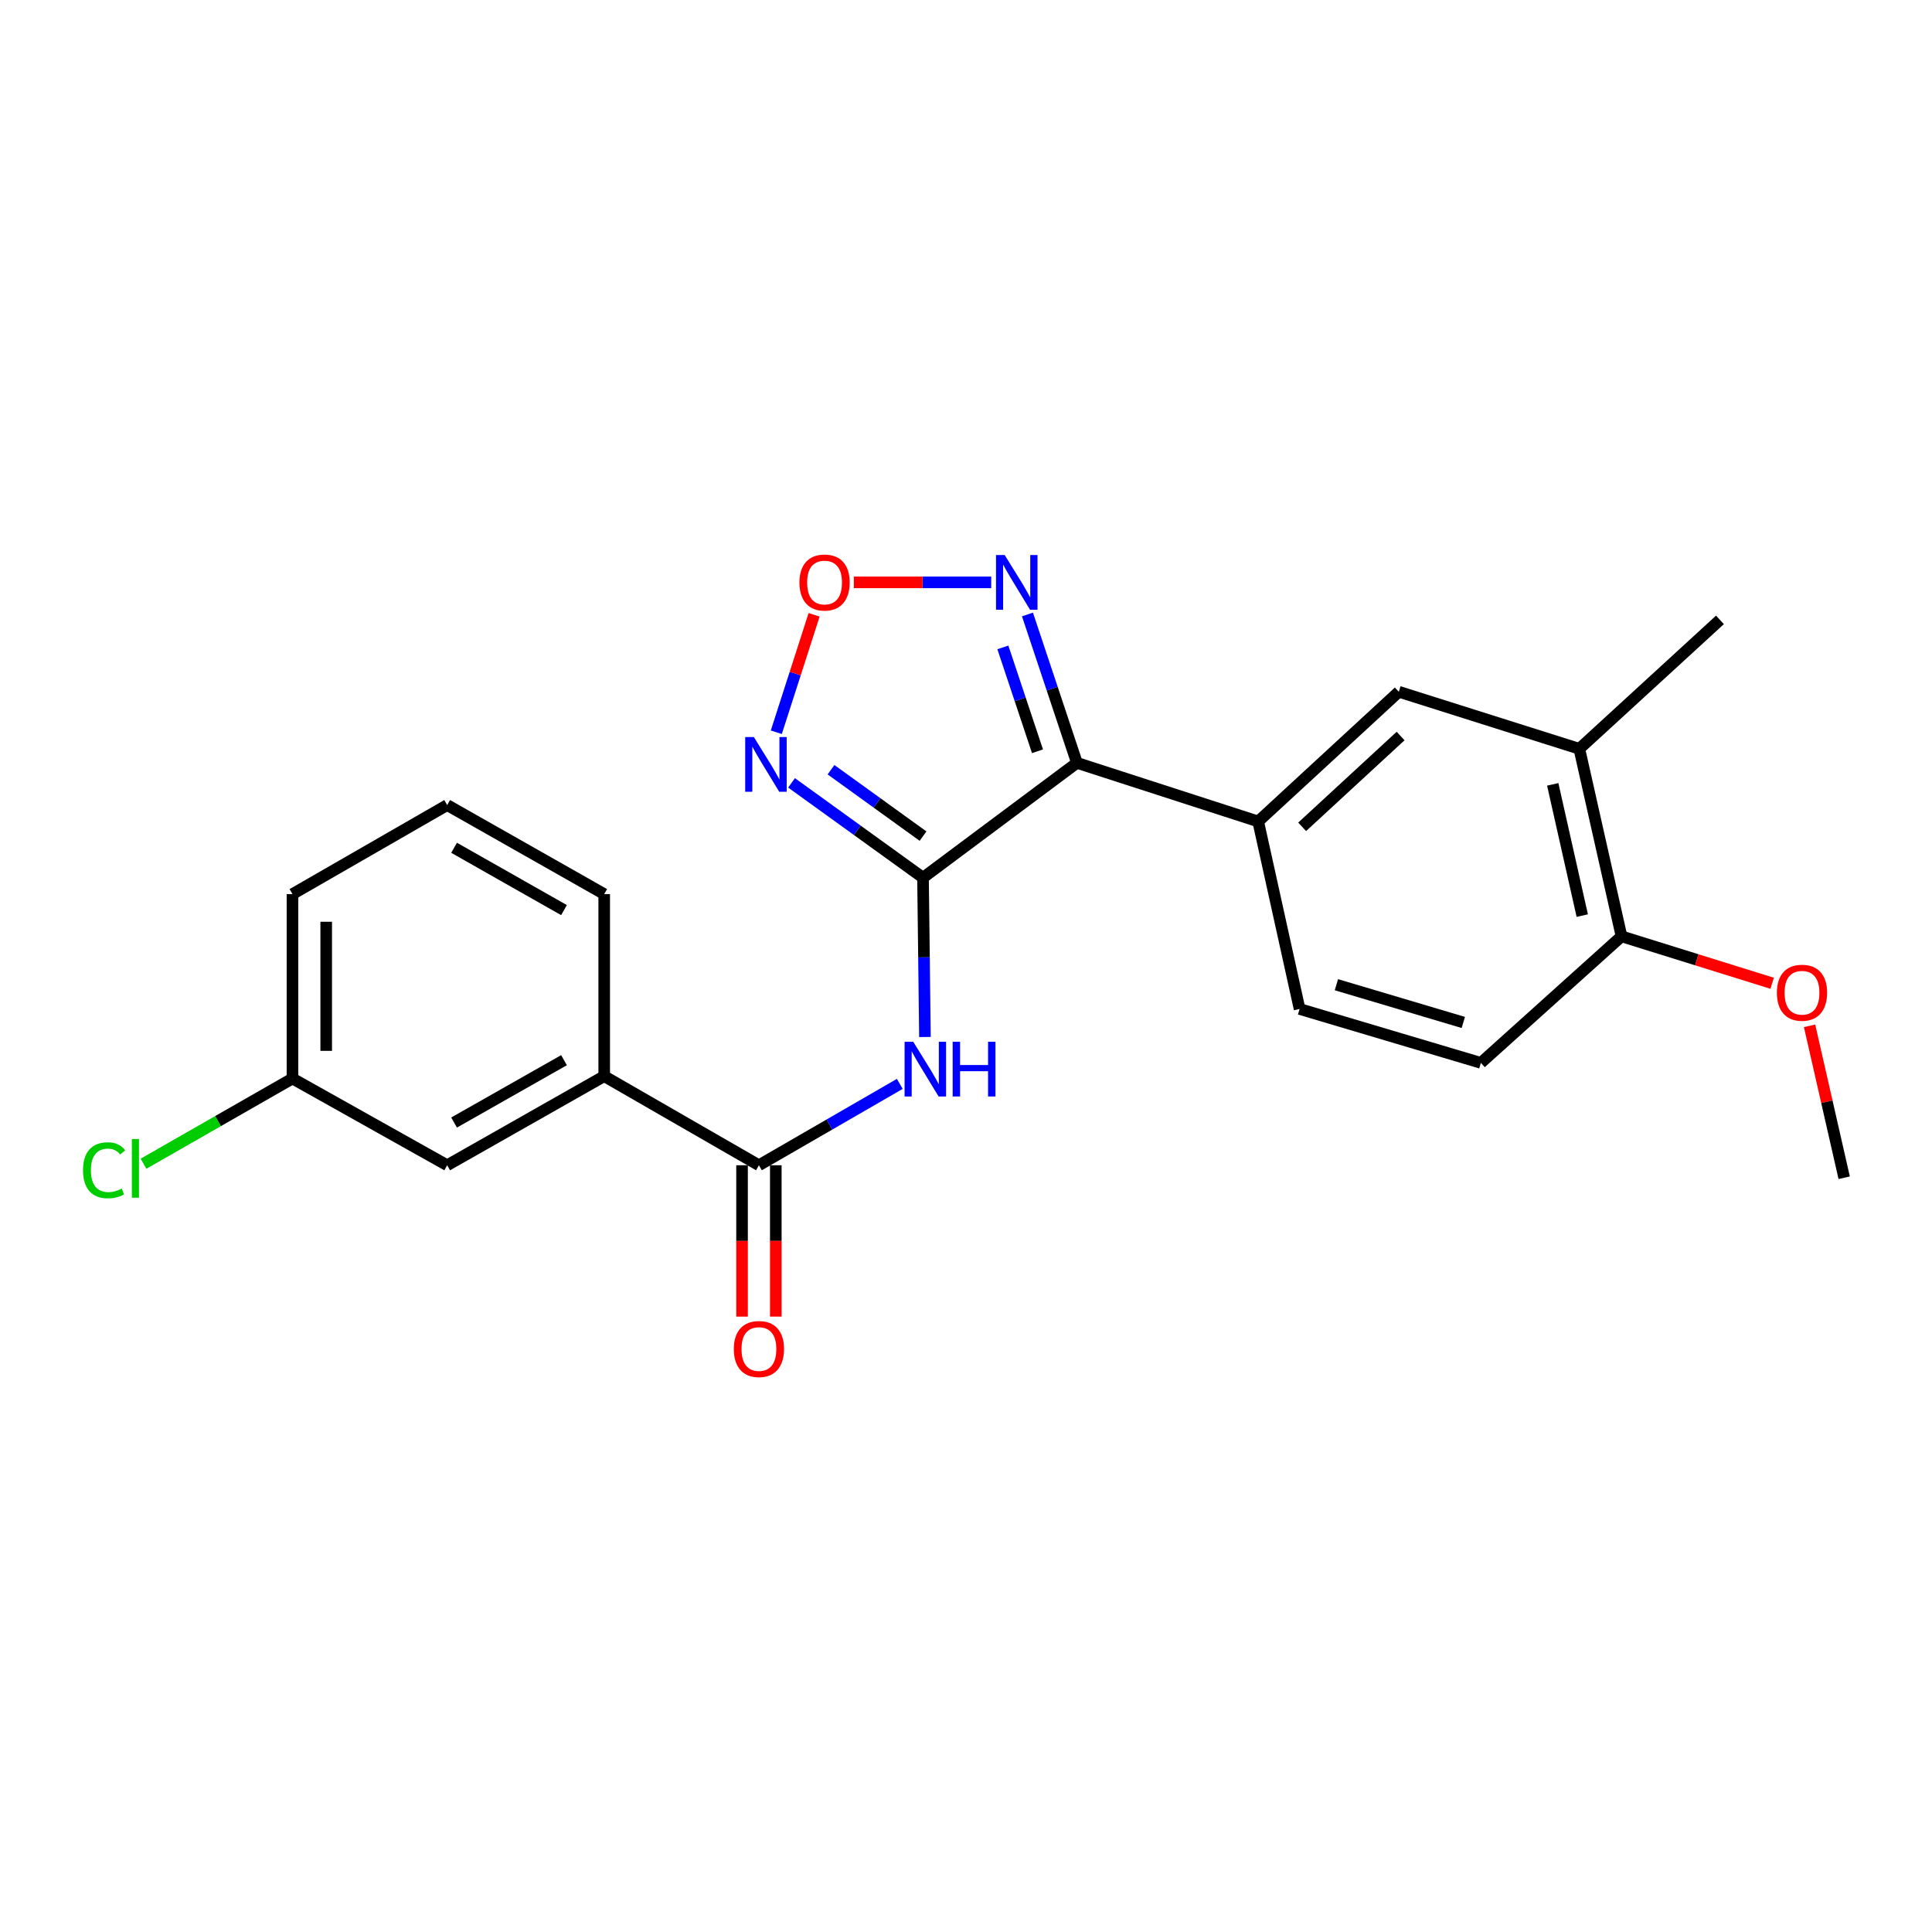 <?xml version='1.0' encoding='iso-8859-1'?>
<svg version='1.1' baseProfile='full'
              xmlns='http://www.w3.org/2000/svg'
                      xmlns:rdkit='http://www.rdkit.org/xml'
                      xmlns:xlink='http://www.w3.org/1999/xlink'
                  xml:space='preserve'
width='1000px' height='1000px' viewBox='0 0 1000 1000'>
<!-- END OF HEADER -->
<rect style='opacity:1.0;fill:#FFFFFF;stroke:none' width='1000' height='1000' x='0' y='0'> </rect>
<path class='bond-0' d='M 477.751,454.305 L 557.416,394.855' style='fill:none;fill-rule:evenodd;stroke:#000000;stroke-width:6px;stroke-linecap:butt;stroke-linejoin:miter;stroke-opacity:1' />
<path class='bond-1' d='M 477.751,454.305 L 443.726,429.757' style='fill:none;fill-rule:evenodd;stroke:#000000;stroke-width:6px;stroke-linecap:butt;stroke-linejoin:miter;stroke-opacity:1' />
<path class='bond-1' d='M 443.726,429.757 L 409.702,405.208' style='fill:none;fill-rule:evenodd;stroke:#0000FF;stroke-width:6px;stroke-linecap:butt;stroke-linejoin:miter;stroke-opacity:1' />
<path class='bond-1' d='M 477.764,432.775 L 453.947,415.591' style='fill:none;fill-rule:evenodd;stroke:#000000;stroke-width:6px;stroke-linecap:butt;stroke-linejoin:miter;stroke-opacity:1' />
<path class='bond-1' d='M 453.947,415.591 L 430.13,398.407' style='fill:none;fill-rule:evenodd;stroke:#0000FF;stroke-width:6px;stroke-linecap:butt;stroke-linejoin:miter;stroke-opacity:1' />
<path class='bond-2' d='M 477.751,454.305 L 478.251,495.524' style='fill:none;fill-rule:evenodd;stroke:#000000;stroke-width:6px;stroke-linecap:butt;stroke-linejoin:miter;stroke-opacity:1' />
<path class='bond-2' d='M 478.251,495.524 L 478.752,536.742' style='fill:none;fill-rule:evenodd;stroke:#0000FF;stroke-width:6px;stroke-linecap:butt;stroke-linejoin:miter;stroke-opacity:1' />
<path class='bond-3' d='M 557.416,394.855 L 544.615,356.453' style='fill:none;fill-rule:evenodd;stroke:#000000;stroke-width:6px;stroke-linecap:butt;stroke-linejoin:miter;stroke-opacity:1' />
<path class='bond-3' d='M 544.615,356.453 L 531.814,318.051' style='fill:none;fill-rule:evenodd;stroke:#0000FF;stroke-width:6px;stroke-linecap:butt;stroke-linejoin:miter;stroke-opacity:1' />
<path class='bond-3' d='M 537.004,388.858 L 528.043,361.977' style='fill:none;fill-rule:evenodd;stroke:#000000;stroke-width:6px;stroke-linecap:butt;stroke-linejoin:miter;stroke-opacity:1' />
<path class='bond-3' d='M 528.043,361.977 L 519.083,335.096' style='fill:none;fill-rule:evenodd;stroke:#0000FF;stroke-width:6px;stroke-linecap:butt;stroke-linejoin:miter;stroke-opacity:1' />
<path class='bond-6' d='M 557.416,394.855 L 651.229,425.192' style='fill:none;fill-rule:evenodd;stroke:#000000;stroke-width:6px;stroke-linecap:butt;stroke-linejoin:miter;stroke-opacity:1' />
<path class='bond-4' d='M 401.812,379.016 L 411.598,348.622' style='fill:none;fill-rule:evenodd;stroke:#0000FF;stroke-width:6px;stroke-linecap:butt;stroke-linejoin:miter;stroke-opacity:1' />
<path class='bond-4' d='M 411.598,348.622 L 421.384,318.227' style='fill:none;fill-rule:evenodd;stroke:#FF0000;stroke-width:6px;stroke-linecap:butt;stroke-linejoin:miter;stroke-opacity:1' />
<path class='bond-5' d='M 465.727,561.019 L 429.272,582.077' style='fill:none;fill-rule:evenodd;stroke:#0000FF;stroke-width:6px;stroke-linecap:butt;stroke-linejoin:miter;stroke-opacity:1' />
<path class='bond-5' d='M 429.272,582.077 L 392.817,603.134' style='fill:none;fill-rule:evenodd;stroke:#000000;stroke-width:6px;stroke-linecap:butt;stroke-linejoin:miter;stroke-opacity:1' />
<path class='bond-23' d='M 513.047,301.429 L 477.498,301.429' style='fill:none;fill-rule:evenodd;stroke:#0000FF;stroke-width:6px;stroke-linecap:butt;stroke-linejoin:miter;stroke-opacity:1' />
<path class='bond-23' d='M 477.498,301.429 L 441.949,301.429' style='fill:none;fill-rule:evenodd;stroke:#FF0000;stroke-width:6px;stroke-linecap:butt;stroke-linejoin:miter;stroke-opacity:1' />
<path class='bond-8' d='M 392.817,603.134 L 312.735,557.018' style='fill:none;fill-rule:evenodd;stroke:#000000;stroke-width:6px;stroke-linecap:butt;stroke-linejoin:miter;stroke-opacity:1' />
<path class='bond-10' d='M 384.082,603.134 L 384.082,642.305' style='fill:none;fill-rule:evenodd;stroke:#000000;stroke-width:6px;stroke-linecap:butt;stroke-linejoin:miter;stroke-opacity:1' />
<path class='bond-10' d='M 384.082,642.305 L 384.082,681.475' style='fill:none;fill-rule:evenodd;stroke:#FF0000;stroke-width:6px;stroke-linecap:butt;stroke-linejoin:miter;stroke-opacity:1' />
<path class='bond-10' d='M 401.551,603.134 L 401.551,642.305' style='fill:none;fill-rule:evenodd;stroke:#000000;stroke-width:6px;stroke-linecap:butt;stroke-linejoin:miter;stroke-opacity:1' />
<path class='bond-10' d='M 401.551,642.305 L 401.551,681.475' style='fill:none;fill-rule:evenodd;stroke:#FF0000;stroke-width:6px;stroke-linecap:butt;stroke-linejoin:miter;stroke-opacity:1' />
<path class='bond-7' d='M 651.229,425.192 L 724.023,358.055' style='fill:none;fill-rule:evenodd;stroke:#000000;stroke-width:6px;stroke-linecap:butt;stroke-linejoin:miter;stroke-opacity:1' />
<path class='bond-7' d='M 673.991,427.962 L 724.947,380.967' style='fill:none;fill-rule:evenodd;stroke:#000000;stroke-width:6px;stroke-linecap:butt;stroke-linejoin:miter;stroke-opacity:1' />
<path class='bond-12' d='M 651.229,425.192 L 672.667,522.247' style='fill:none;fill-rule:evenodd;stroke:#000000;stroke-width:6px;stroke-linecap:butt;stroke-linejoin:miter;stroke-opacity:1' />
<path class='bond-9' d='M 724.023,358.055 L 817.459,387.586' style='fill:none;fill-rule:evenodd;stroke:#000000;stroke-width:6px;stroke-linecap:butt;stroke-linejoin:miter;stroke-opacity:1' />
<path class='bond-13' d='M 312.735,557.018 L 231.459,603.134' style='fill:none;fill-rule:evenodd;stroke:#000000;stroke-width:6px;stroke-linecap:butt;stroke-linejoin:miter;stroke-opacity:1' />
<path class='bond-13' d='M 291.923,548.743 L 235.03,581.024' style='fill:none;fill-rule:evenodd;stroke:#000000;stroke-width:6px;stroke-linecap:butt;stroke-linejoin:miter;stroke-opacity:1' />
<path class='bond-18' d='M 312.735,557.018 L 312.735,462.787' style='fill:none;fill-rule:evenodd;stroke:#000000;stroke-width:6px;stroke-linecap:butt;stroke-linejoin:miter;stroke-opacity:1' />
<path class='bond-20' d='M 817.459,387.586 L 890.243,320.848' style='fill:none;fill-rule:evenodd;stroke:#000000;stroke-width:6px;stroke-linecap:butt;stroke-linejoin:miter;stroke-opacity:1' />
<path class='bond-24' d='M 817.459,387.586 L 839.294,484.642' style='fill:none;fill-rule:evenodd;stroke:#000000;stroke-width:6px;stroke-linecap:butt;stroke-linejoin:miter;stroke-opacity:1' />
<path class='bond-24' d='M 803.692,405.979 L 818.977,473.917' style='fill:none;fill-rule:evenodd;stroke:#000000;stroke-width:6px;stroke-linecap:butt;stroke-linejoin:miter;stroke-opacity:1' />
<path class='bond-11' d='M 839.294,484.642 L 766.5,550.147' style='fill:none;fill-rule:evenodd;stroke:#000000;stroke-width:6px;stroke-linecap:butt;stroke-linejoin:miter;stroke-opacity:1' />
<path class='bond-17' d='M 839.294,484.642 L 878.279,496.792' style='fill:none;fill-rule:evenodd;stroke:#000000;stroke-width:6px;stroke-linecap:butt;stroke-linejoin:miter;stroke-opacity:1' />
<path class='bond-17' d='M 878.279,496.792 L 917.264,508.941' style='fill:none;fill-rule:evenodd;stroke:#FF0000;stroke-width:6px;stroke-linecap:butt;stroke-linejoin:miter;stroke-opacity:1' />
<path class='bond-14' d='M 672.667,522.247 L 766.5,550.147' style='fill:none;fill-rule:evenodd;stroke:#000000;stroke-width:6px;stroke-linecap:butt;stroke-linejoin:miter;stroke-opacity:1' />
<path class='bond-14' d='M 691.72,509.688 L 757.404,529.219' style='fill:none;fill-rule:evenodd;stroke:#000000;stroke-width:6px;stroke-linecap:butt;stroke-linejoin:miter;stroke-opacity:1' />
<path class='bond-15' d='M 231.459,603.134 L 151.377,558.231' style='fill:none;fill-rule:evenodd;stroke:#000000;stroke-width:6px;stroke-linecap:butt;stroke-linejoin:miter;stroke-opacity:1' />
<path class='bond-16' d='M 151.377,558.231 L 112.825,580.292' style='fill:none;fill-rule:evenodd;stroke:#000000;stroke-width:6px;stroke-linecap:butt;stroke-linejoin:miter;stroke-opacity:1' />
<path class='bond-16' d='M 112.825,580.292 L 74.273,602.353' style='fill:none;fill-rule:evenodd;stroke:#00CC00;stroke-width:6px;stroke-linecap:butt;stroke-linejoin:miter;stroke-opacity:1' />
<path class='bond-25' d='M 151.377,558.231 L 151.377,462.787' style='fill:none;fill-rule:evenodd;stroke:#000000;stroke-width:6px;stroke-linecap:butt;stroke-linejoin:miter;stroke-opacity:1' />
<path class='bond-25' d='M 168.845,543.915 L 168.845,477.104' style='fill:none;fill-rule:evenodd;stroke:#000000;stroke-width:6px;stroke-linecap:butt;stroke-linejoin:miter;stroke-opacity:1' />
<path class='bond-22' d='M 936.633,530.973 L 945.589,570.285' style='fill:none;fill-rule:evenodd;stroke:#FF0000;stroke-width:6px;stroke-linecap:butt;stroke-linejoin:miter;stroke-opacity:1' />
<path class='bond-22' d='M 945.589,570.285 L 954.545,609.598' style='fill:none;fill-rule:evenodd;stroke:#000000;stroke-width:6px;stroke-linecap:butt;stroke-linejoin:miter;stroke-opacity:1' />
<path class='bond-19' d='M 312.735,462.787 L 231.459,416.7' style='fill:none;fill-rule:evenodd;stroke:#000000;stroke-width:6px;stroke-linecap:butt;stroke-linejoin:miter;stroke-opacity:1' />
<path class='bond-19' d='M 291.927,471.069 L 235.034,438.808' style='fill:none;fill-rule:evenodd;stroke:#000000;stroke-width:6px;stroke-linecap:butt;stroke-linejoin:miter;stroke-opacity:1' />
<path class='bond-21' d='M 231.459,416.7 L 151.377,462.787' style='fill:none;fill-rule:evenodd;stroke:#000000;stroke-width:6px;stroke-linecap:butt;stroke-linejoin:miter;stroke-opacity:1' />
<path  class='atom-2' d='M 390.196 381.491
L 399.476 396.491
Q 400.396 397.971, 401.876 400.651
Q 403.356 403.331, 403.436 403.491
L 403.436 381.491
L 407.196 381.491
L 407.196 409.811
L 403.316 409.811
L 393.356 393.411
Q 392.196 391.491, 390.956 389.291
Q 389.756 387.091, 389.396 386.411
L 389.396 409.811
L 385.716 409.811
L 385.716 381.491
L 390.196 381.491
' fill='#0000FF'/>
<path  class='atom-3' d='M 472.694 539.219
L 481.974 554.219
Q 482.894 555.699, 484.374 558.379
Q 485.854 561.059, 485.934 561.219
L 485.934 539.219
L 489.694 539.219
L 489.694 567.539
L 485.814 567.539
L 475.854 551.139
Q 474.694 549.219, 473.454 547.019
Q 472.254 544.819, 471.894 544.139
L 471.894 567.539
L 468.214 567.539
L 468.214 539.219
L 472.694 539.219
' fill='#0000FF'/>
<path  class='atom-3' d='M 493.094 539.219
L 496.934 539.219
L 496.934 551.259
L 511.414 551.259
L 511.414 539.219
L 515.254 539.219
L 515.254 567.539
L 511.414 567.539
L 511.414 554.459
L 496.934 554.459
L 496.934 567.539
L 493.094 567.539
L 493.094 539.219
' fill='#0000FF'/>
<path  class='atom-4' d='M 520.014 287.269
L 529.294 302.269
Q 530.214 303.749, 531.694 306.429
Q 533.174 309.109, 533.254 309.269
L 533.254 287.269
L 537.014 287.269
L 537.014 315.589
L 533.134 315.589
L 523.174 299.189
Q 522.014 297.269, 520.774 295.069
Q 519.574 292.869, 519.214 292.189
L 519.214 315.589
L 515.534 315.589
L 515.534 287.269
L 520.014 287.269
' fill='#0000FF'/>
<path  class='atom-5' d='M 413.792 301.509
Q 413.792 294.709, 417.152 290.909
Q 420.512 287.109, 426.792 287.109
Q 433.072 287.109, 436.432 290.909
Q 439.792 294.709, 439.792 301.509
Q 439.792 308.389, 436.392 312.309
Q 432.992 316.189, 426.792 316.189
Q 420.552 316.189, 417.152 312.309
Q 413.792 308.429, 413.792 301.509
M 426.792 312.989
Q 431.112 312.989, 433.432 310.109
Q 435.792 307.189, 435.792 301.509
Q 435.792 295.949, 433.432 293.149
Q 431.112 290.309, 426.792 290.309
Q 422.472 290.309, 420.112 293.109
Q 417.792 295.909, 417.792 301.509
Q 417.792 307.229, 420.112 310.109
Q 422.472 312.989, 426.792 312.989
' fill='#FF0000'/>
<path  class='atom-11' d='M 379.817 698.251
Q 379.817 691.451, 383.177 687.651
Q 386.537 683.851, 392.817 683.851
Q 399.097 683.851, 402.457 687.651
Q 405.817 691.451, 405.817 698.251
Q 405.817 705.131, 402.417 709.051
Q 399.017 712.931, 392.817 712.931
Q 386.577 712.931, 383.177 709.051
Q 379.817 705.171, 379.817 698.251
M 392.817 709.731
Q 397.137 709.731, 399.457 706.851
Q 401.817 703.931, 401.817 698.251
Q 401.817 692.691, 399.457 689.891
Q 397.137 687.051, 392.817 687.051
Q 388.497 687.051, 386.137 689.851
Q 383.817 692.651, 383.817 698.251
Q 383.817 703.971, 386.137 706.851
Q 388.497 709.731, 392.817 709.731
' fill='#FF0000'/>
<path  class='atom-17' d='M 42.971 605.725
Q 42.971 598.685, 46.251 595.005
Q 49.571 591.285, 55.851 591.285
Q 61.691 591.285, 64.811 595.405
L 62.171 597.565
Q 59.891 594.565, 55.851 594.565
Q 51.571 594.565, 49.291 597.445
Q 47.051 600.285, 47.051 605.725
Q 47.051 611.325, 49.371 614.205
Q 51.731 617.085, 56.291 617.085
Q 59.411 617.085, 63.051 615.205
L 64.171 618.205
Q 62.691 619.165, 60.451 619.725
Q 58.211 620.285, 55.731 620.285
Q 49.571 620.285, 46.251 616.525
Q 42.971 612.765, 42.971 605.725
' fill='#00CC00'/>
<path  class='atom-17' d='M 68.251 589.565
L 71.931 589.565
L 71.931 619.925
L 68.251 619.925
L 68.251 589.565
' fill='#00CC00'/>
<path  class='atom-18' d='M 919.71 513.835
Q 919.71 507.035, 923.07 503.235
Q 926.43 499.435, 932.71 499.435
Q 938.99 499.435, 942.35 503.235
Q 945.71 507.035, 945.71 513.835
Q 945.71 520.715, 942.31 524.635
Q 938.91 528.515, 932.71 528.515
Q 926.47 528.515, 923.07 524.635
Q 919.71 520.755, 919.71 513.835
M 932.71 525.315
Q 937.03 525.315, 939.35 522.435
Q 941.71 519.515, 941.71 513.835
Q 941.71 508.275, 939.35 505.475
Q 937.03 502.635, 932.71 502.635
Q 928.39 502.635, 926.03 505.435
Q 923.71 508.235, 923.71 513.835
Q 923.71 519.555, 926.03 522.435
Q 928.39 525.315, 932.71 525.315
' fill='#FF0000'/>
</svg>
